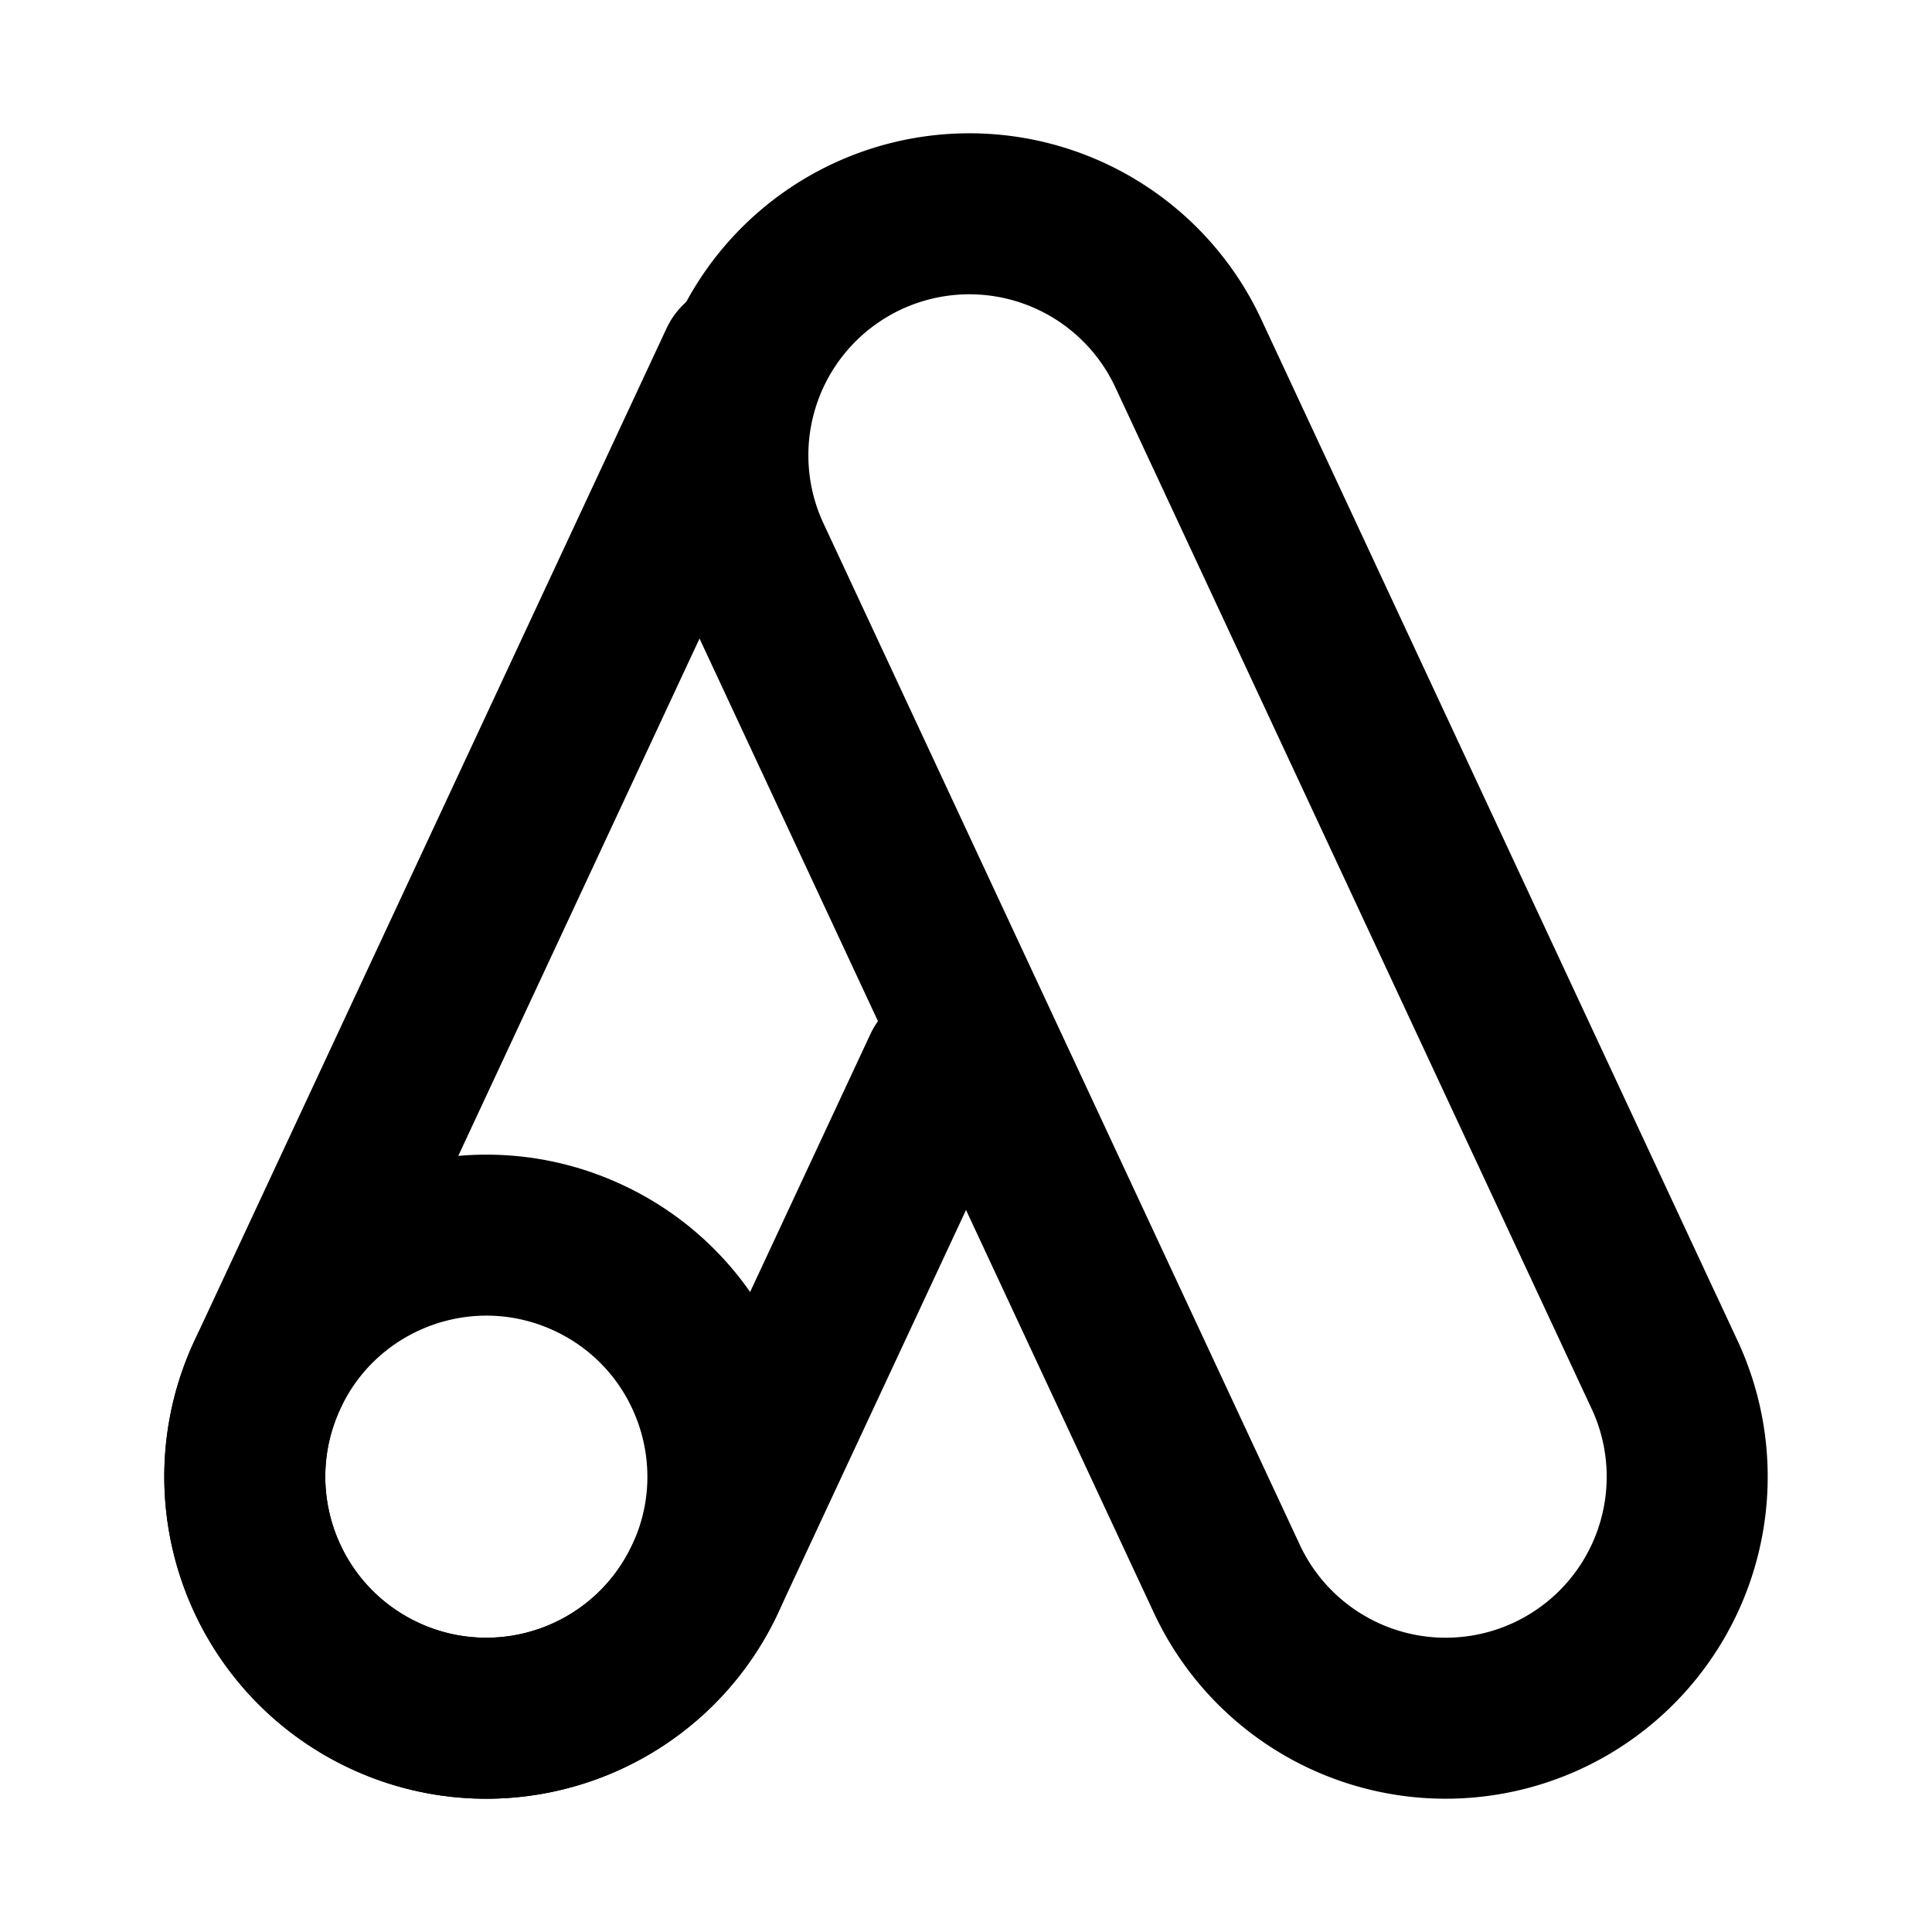 <svg xmlns="http://www.w3.org/2000/svg" width="1em" height="1em" viewBox="0 0 48 48"><g fill="none" stroke="black" stroke-width="4"><path d="M41.355 34.153L29.522 8.776a6 6 0 0 0-10.876 5.072L30.48 39.224a6 6 0 1 0 10.876-5.071Z"/><path stroke-linecap="round" d="M23.438 26.536L17.52 39.224a6 6 0 0 1-7.974 2.902v0a6 6 0 0 1-2.902-7.973L18.374 9"/><circle cx="12.083" cy="36.688" r="6" transform="rotate(25 12.083 36.688)"/></g></svg>